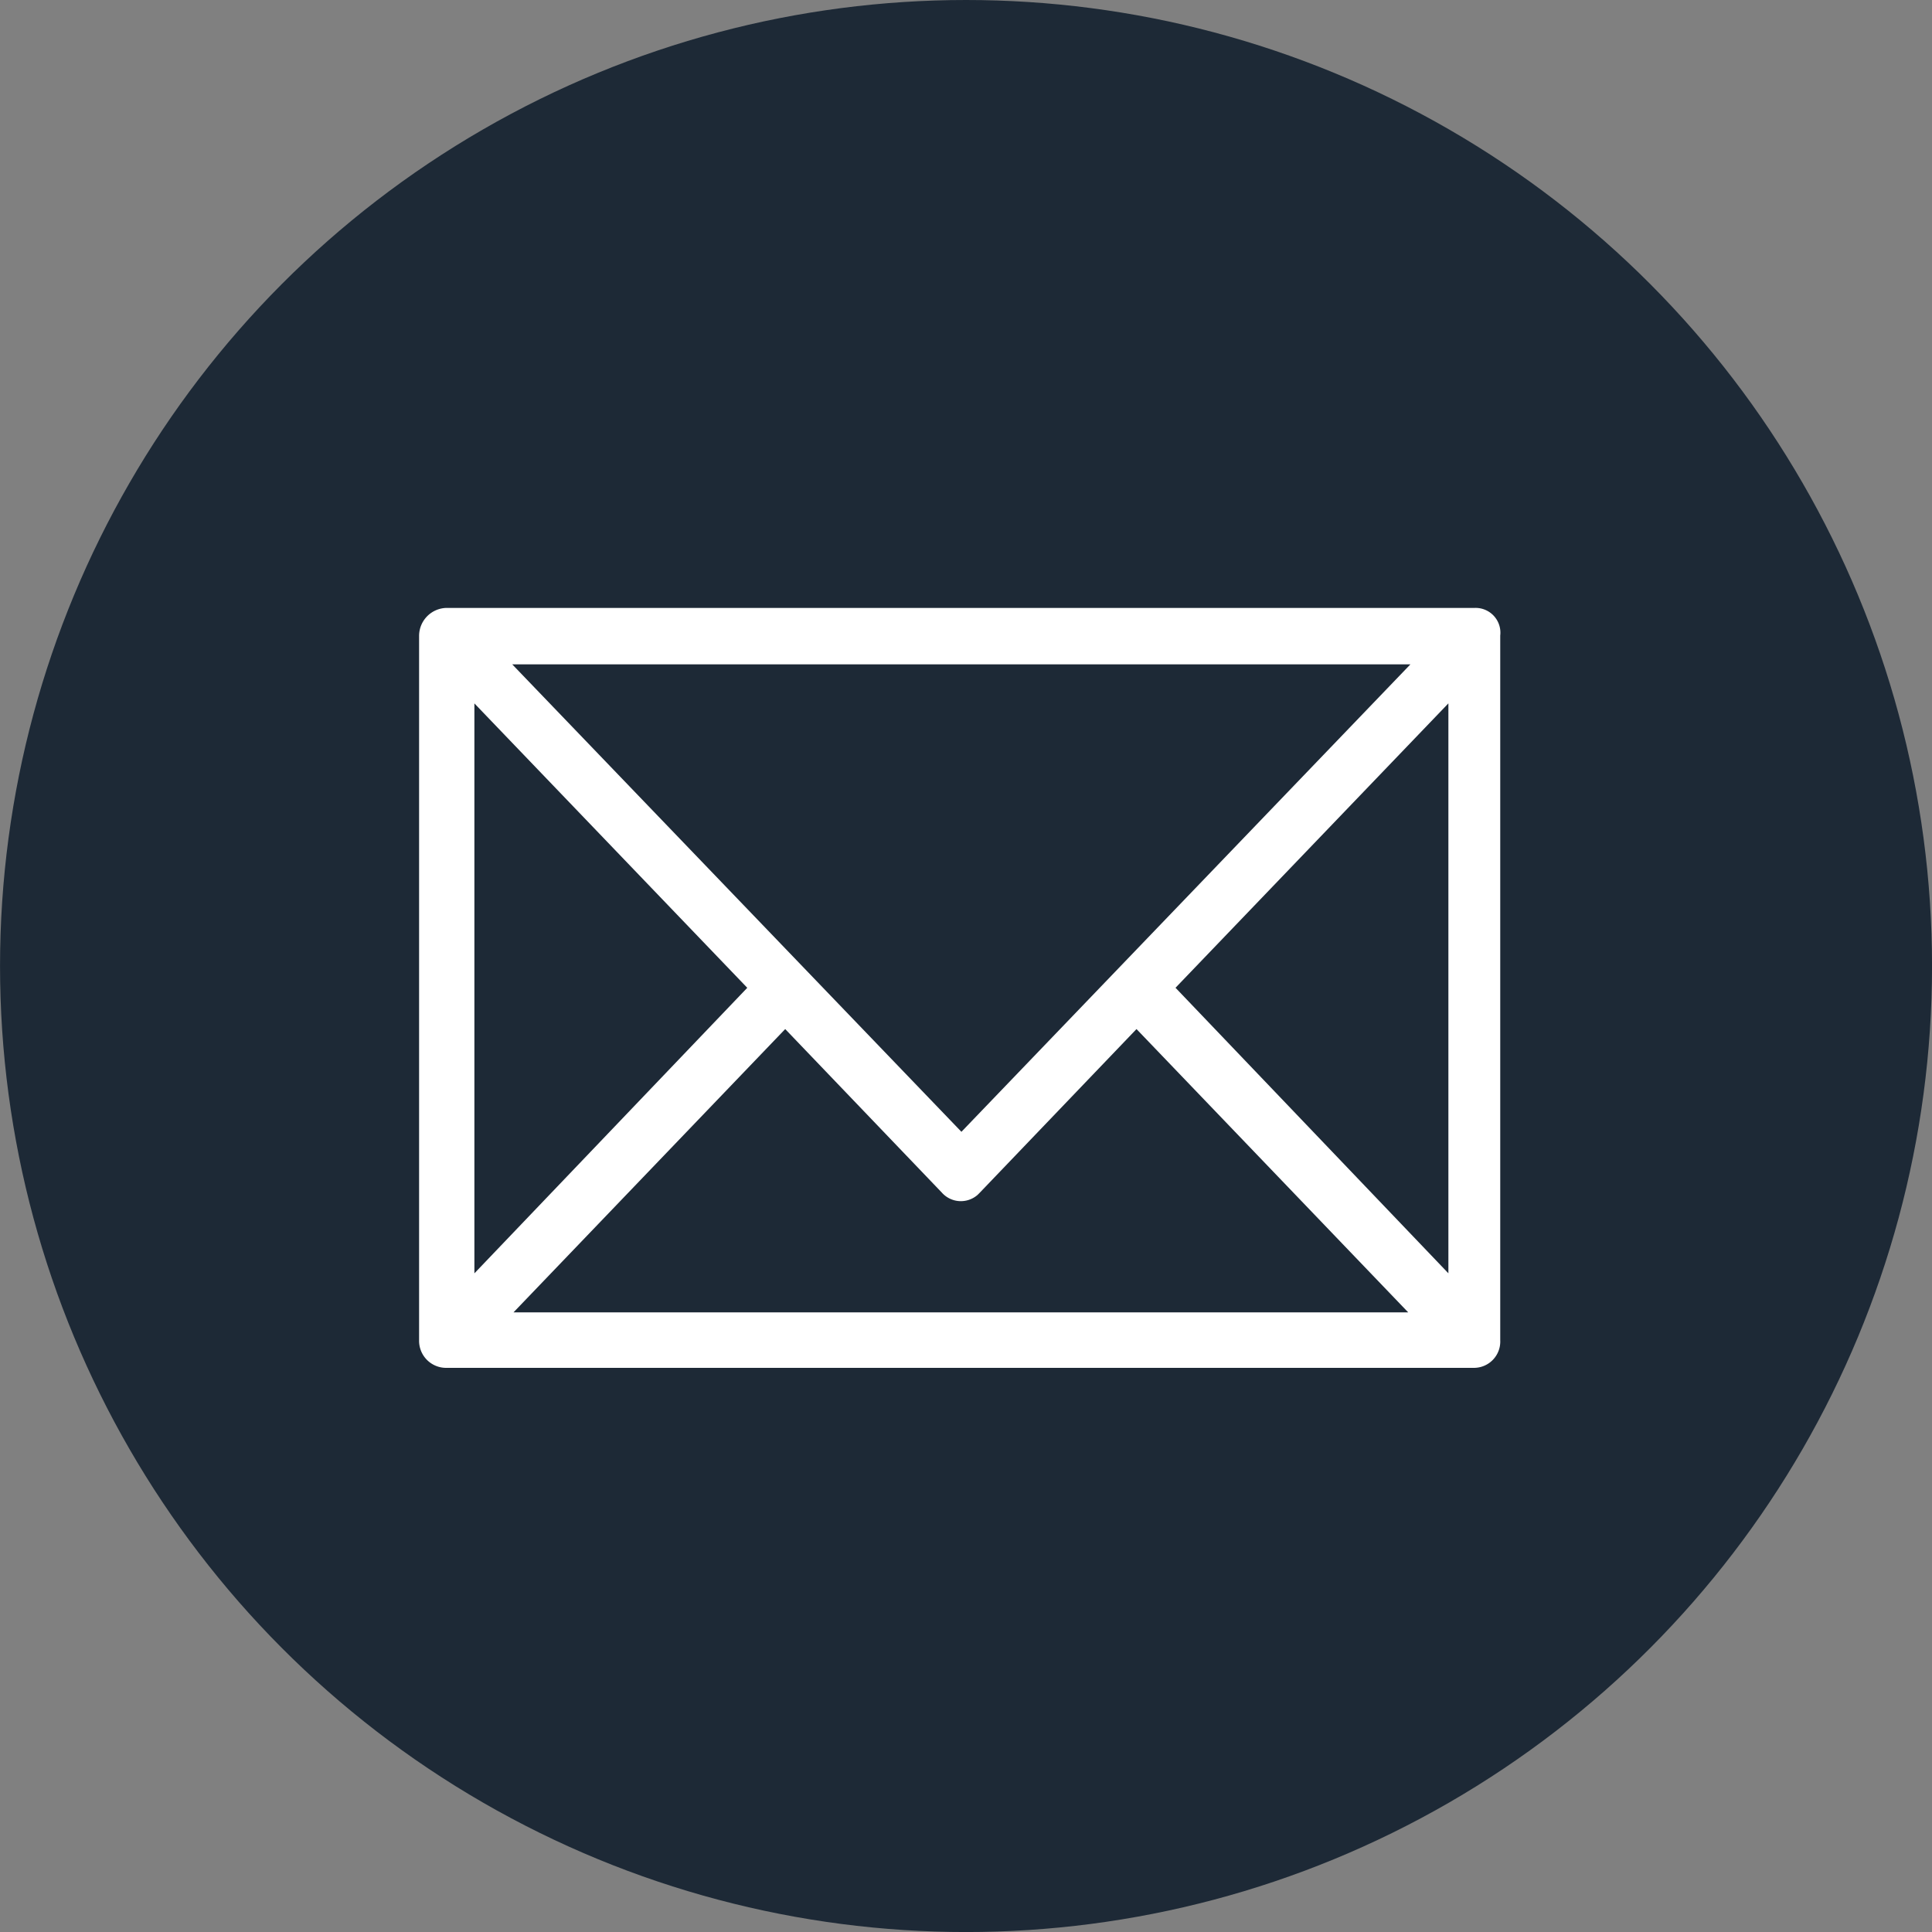 <svg xmlns="http://www.w3.org/2000/svg" xmlns:xlink="http://www.w3.org/1999/xlink" width="59.325" height="59.325" viewBox="0 0 59.325 59.325">
  <rect x="0" y="0" width="59.325" height="59.325" fill="#808080" stroke="none"/>
  <defs>
    <clipPath id="clip-path">
      <circle id="Ellipse_54" data-name="Ellipse 54" cx="29.663" cy="29.663" r="29.663" transform="translate(100.3)" fill="#1d2936"/>
    </clipPath>
  </defs>
  <g id="icon_twitter_dark" transform="translate(-100.3)">
    <g id="Mask_Group_1" data-name="Mask Group 1" clip-path="url(#clip-path)">
      <g id="icon_mail_dark" transform="translate(10.429)">
        <circle id="Ellipse_55" data-name="Ellipse 55" cx="29.663" cy="29.663" r="29.663" transform="translate(89.872 0)" fill="#1d2936"/>
        <g id="_77_Essential_Icons">
          <path id="Email" d="M135.161,18.667H103.589a.86.86,0,0,0-.849.849h0V41.153a.83.83,0,0,0,.813.849h31.572a.808.808,0,0,0,.813-.849V19.516A.761.761,0,0,0,135.161,18.667Zm-1.98,1.732L119.393,34.754,105.6,20.4h27.577Zm-28.743,1.2,8.379,8.733L104.438,39.1Zm1.2,18.7,8.344-8.7,4.808,5.02a.781.781,0,0,0,1.1.071l.071-.071,4.808-5.02,8.344,8.7Zm28.708-1.2-8.379-8.768,8.379-8.733Z" fill="#fff"/>
        </g>
      </g>
    </g>
  </g>
</svg>
